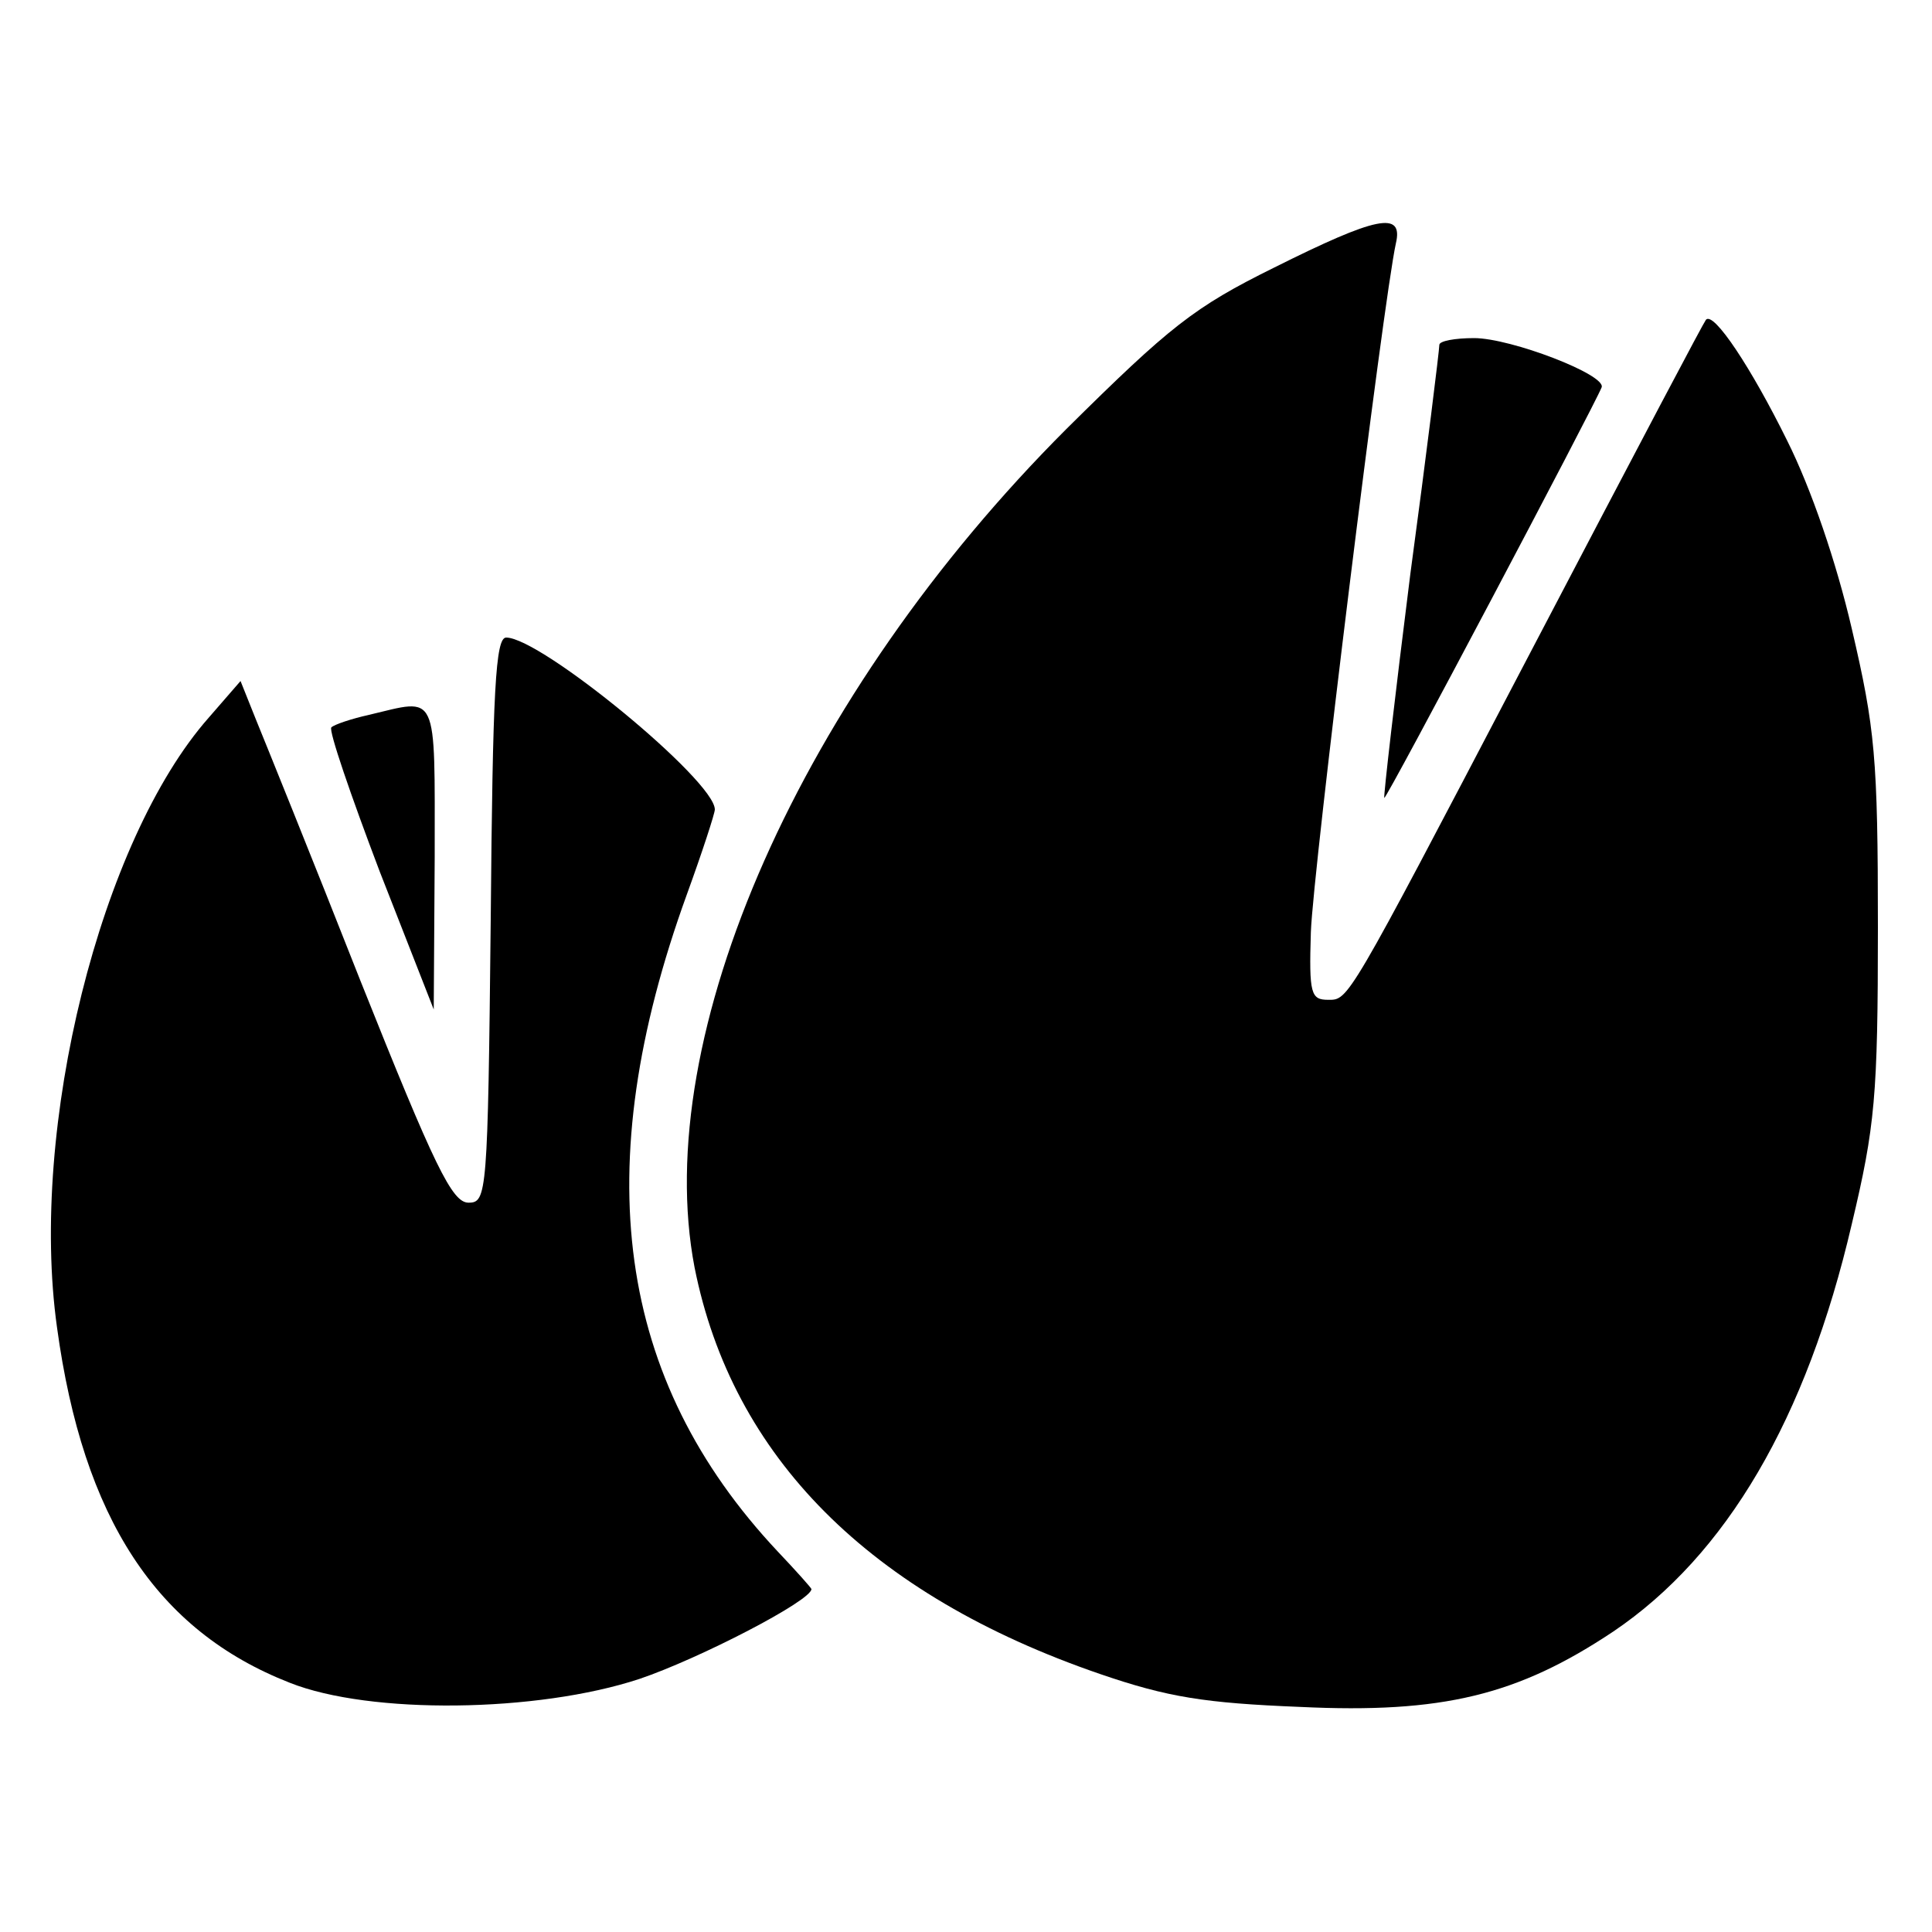 <?xml version="1.0" standalone="no"?>
<!DOCTYPE svg PUBLIC "-//W3C//DTD SVG 20010904//EN"
 "http://www.w3.org/TR/2001/REC-SVG-20010904/DTD/svg10.dtd">
<svg version="1.0" xmlns="http://www.w3.org/2000/svg"
 width="200pt" height="200pt" viewBox="0 0 200 200"
 preserveAspectRatio="xMidYMid meet">

<g transform="translate(0,200) scale(0.1,-0.1)"
fill="#000000" stroke="none">
<path d="M1319 1723 c-83 -41 -108 -61 -215 -167 -275 -275 -431 -628 -385
-868 39 -196 181 -339 420 -421 70 -24 108 -30 207 -34 147 -7 225 12 324 78
117 79 200 220 247 422 24 101 27 132 27 307 0 176 -3 206 -27 309 -16 69 -42
145 -67 195 -37 75 -76 134 -84 125 -3 -4 -58 -108 -192 -364 -180 -344 -178
-340 -199 -340 -18 0 -20 6 -18 70 2 62 75 654 88 713 8 34 -20 28 -126 -25z"/>
<path d="M1490 1643 c0 -5 -13 -111 -30 -237 -16 -127 -28 -231 -27 -232 2 -2
218 407 225 425 5 13 -94 51 -132 51 -20 0 -36 -3 -36 -7z"/>
<path d="M508 1048 c-3 -285 -4 -293 -23 -293 -17 0 -35 37 -112 230 -50 127
-99 248 -108 270 l-16 40 -33 -38 c-112 -127 -186 -424 -157 -631 27 -198 103
-314 241 -368 83 -33 256 -31 362 4 62 21 178 81 178 93 0 1 -16 19 -35 39
-167 178 -197 396 -94 680 16 44 29 84 29 88 0 30 -180 178 -216 178 -11 0
-14 -53 -16 -292z"/>
<path d="M382 1260 c-18 -4 -36 -10 -39 -13 -3 -3 20 -70 50 -149 l56 -143 1
158 c0 174 4 164 -68 147z"/>
</g>
</svg>
